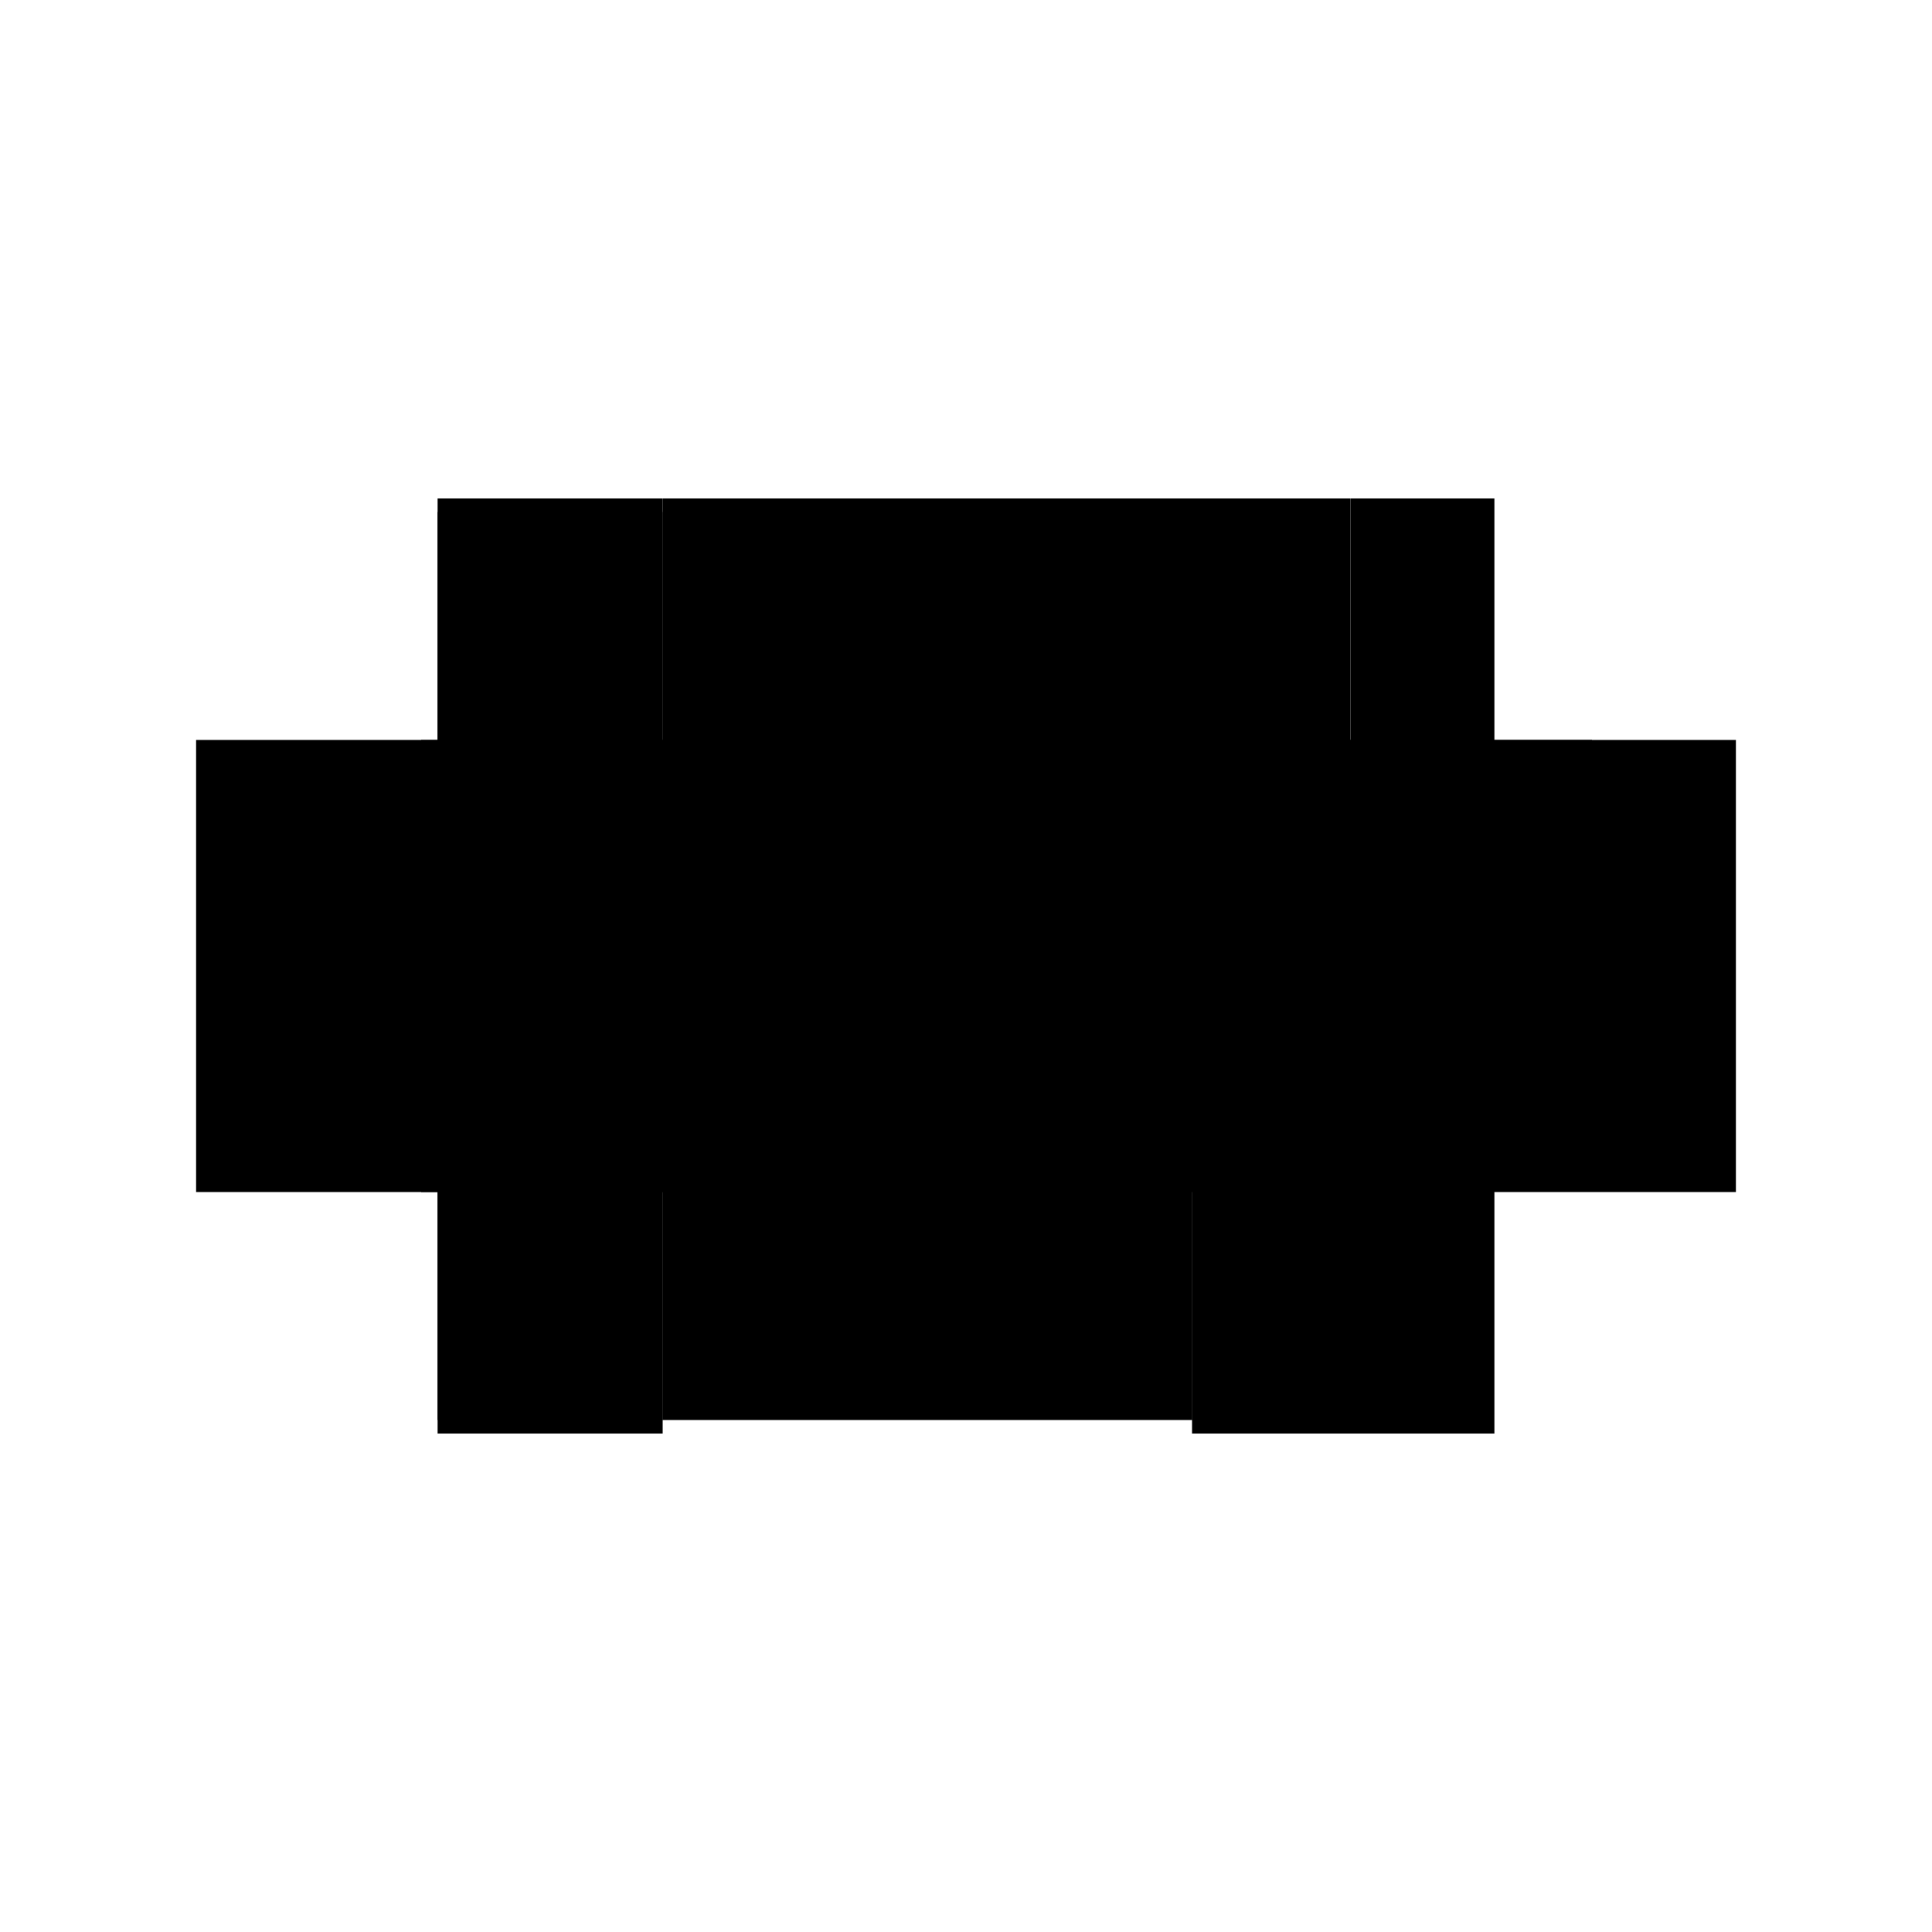 <?xml version="1.0" encoding="utf-8" ?>
<svg xmlns="http://www.w3.org/2000/svg" xmlns:ev="http://www.w3.org/2001/xml-events" xmlns:xlink="http://www.w3.org/1999/xlink" baseProfile="full" height="100%" version="1.1" viewBox="-1,-1,2,2" width="100%">
  <defs>
    <style type="text/css"><![CDATA[.vectorEffectClass {vector-effect: non-scaling-stroke;}]]></style>
  </defs>
  <line class="vectorEffectClass" fill="none" stroke="black" stroke-width="0.5" x1="-0.314" x2="0.234" y1="0.22" y2="0.22"/>
  <line class="vectorEffectClass" fill="none" stroke="black" stroke-width="0.5" x1="0.398" x2="0.398" y1="0.22" y2="-0.234"/>
  <line class="vectorEffectClass" fill="none" stroke="black" stroke-width="0.5" x1="-0.547" x2="-0.547" y1="0.22" y2="-0.22"/>
  <line class="vectorEffectClass" fill="none" stroke="black" stroke-width="0.5" x1="-0.314" x2="-0.314" y1="0.22" y2="-0.22"/>
  <line class="vectorEffectClass" fill="none" stroke="black" stroke-width="0.5" x1="-0.547" x2="-0.314" y1="0.234" y2="0.234"/>
  <line class="vectorEffectClass" fill="none" stroke="black" stroke-width="0.5" x1="-0.547" x2="-0.314" y1="0.22" y2="0.22"/>
  <line class="vectorEffectClass" fill="none" stroke="black" stroke-width="0.5" x1="-0.547" x2="-0.314" y1="-0.22" y2="-0.22"/>
  <line class="vectorEffectClass" fill="none" stroke="black" stroke-width="0.5" x1="-0.547" x2="-0.314" y1="-0.234" y2="-0.234"/>
  <line class="vectorEffectClass" fill="none" stroke="black" stroke-width="0.5" x1="0.234" x2="0.398" y1="0.22" y2="0.22"/>
  <line class="vectorEffectClass" fill="none" stroke="black" stroke-width="0.5" x1="-0.547" x2="-0.547" y1="0.234" y2="0.22"/>
  <line class="vectorEffectClass" fill="none" stroke="black" stroke-width="0.5" x1="-0.314" x2="-0.314" y1="0.234" y2="0.22"/>
  <line class="vectorEffectClass" fill="none" stroke="black" stroke-width="0.5" x1="-0.547" x2="-0.547" y1="-0.22" y2="-0.234"/>
  <line class="vectorEffectClass" fill="none" stroke="black" stroke-width="0.5" x1="-0.314" x2="-0.314" y1="-0.22" y2="-0.234"/>
  <line class="vectorEffectClass" fill="none" stroke="black" stroke-width="0.5" x1="0.234" x2="0.234" y1="0.234" y2="0.22"/>
  <line class="vectorEffectClass" fill="none" stroke="black" stroke-width="0.5" x1="0.547" x2="0.547" y1="-0.234" y2="0.234"/>
  <line class="vectorEffectClass" fill="none" stroke="black" stroke-width="0.5" x1="0.234" x2="0.547" y1="0.234" y2="0.234"/>
  <line class="vectorEffectClass" fill="none" stroke="black" stroke-width="0.5" x1="-0.314" x2="0.398" y1="-0.234" y2="-0.234"/>
  <line class="vectorEffectClass" fill="none" stroke="black" stroke-width="0.5" x1="0.398" x2="0.547" y1="-0.234" y2="-0.234"/>
</svg>

